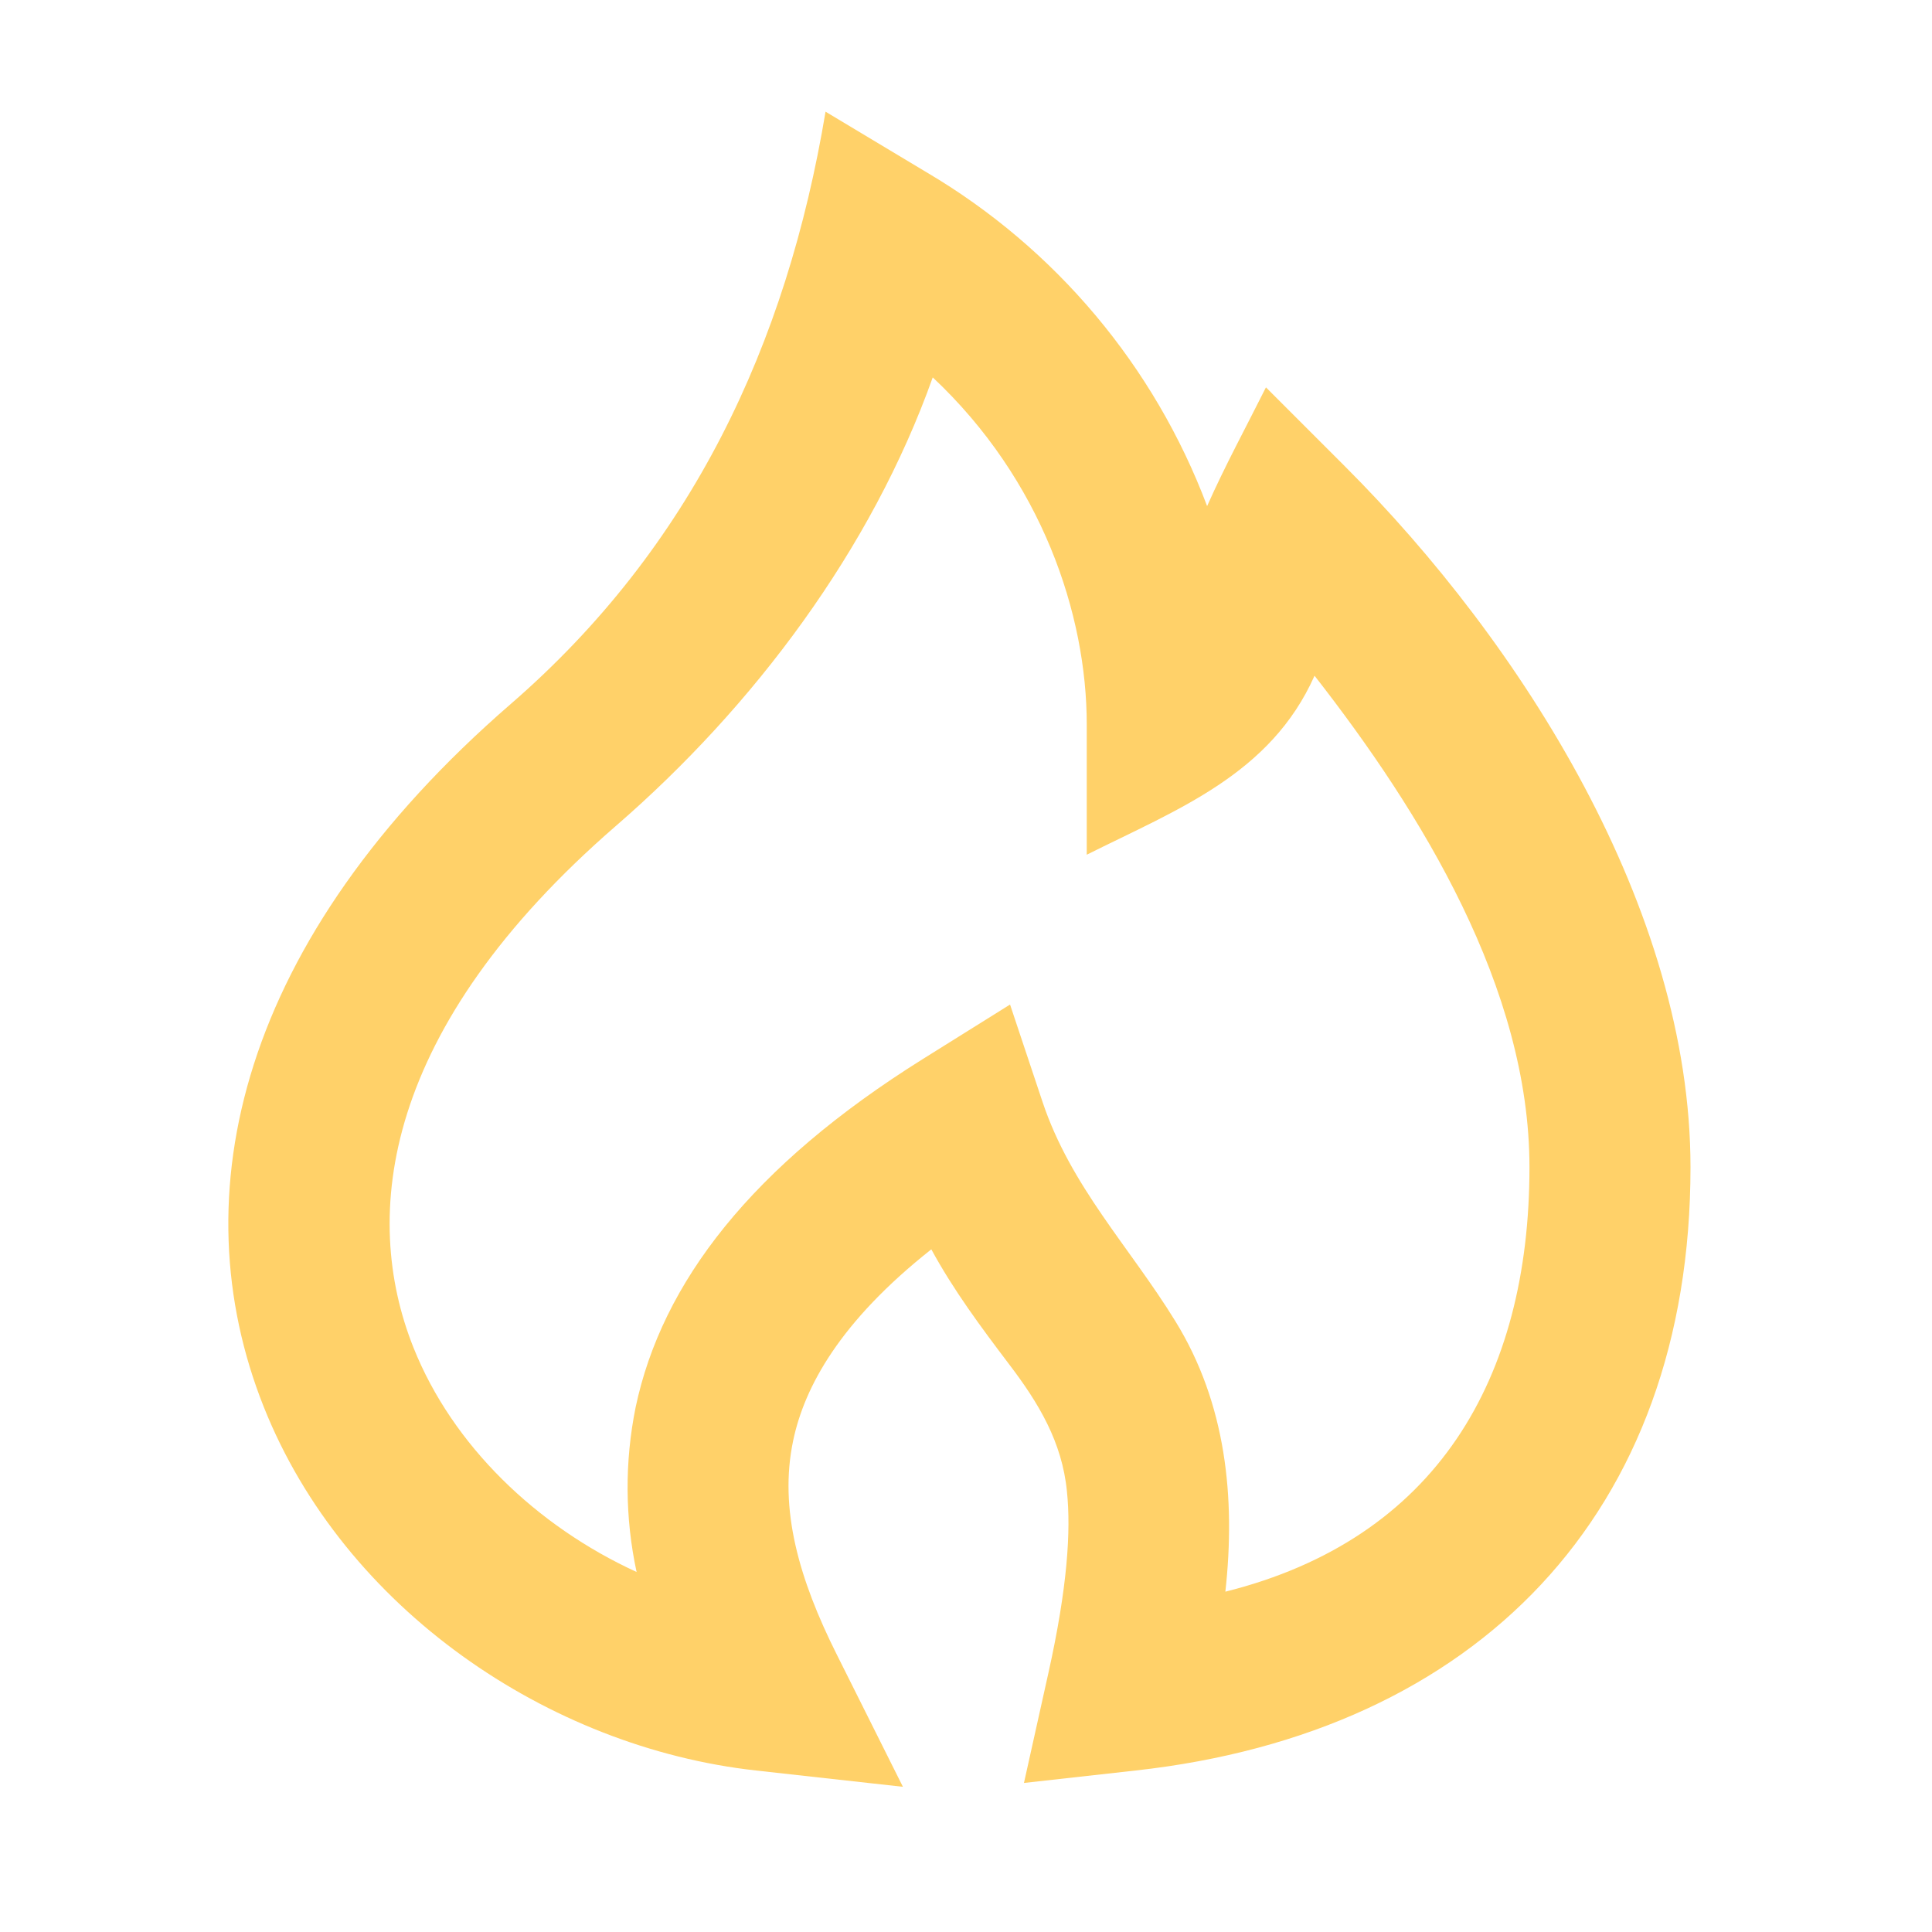 <svg width="20" height="20" viewBox="0 0 20 20" fill="none" xmlns="http://www.w3.org/2000/svg">
<path fill-rule="evenodd" clip-rule="evenodd" d="M8.546 1.156L9.596 1.786C10.928 2.573 11.951 3.791 12.496 5.239C12.681 4.822 12.901 4.418 13.105 4.01L13.922 4.827C15.758 6.662 17.5 9.412 17.5 12.083C17.5 15.665 15.292 17.936 11.758 18.328L10.6 18.457L10.853 17.319C11.051 16.429 11.087 15.847 11.045 15.44C10.995 14.927 10.752 14.525 10.448 14.125C10.158 13.742 9.871 13.357 9.641 12.933C8.695 13.681 8.328 14.356 8.211 14.912C8.061 15.623 8.273 16.351 8.662 17.127L9.347 18.497L7.825 18.328C5.678 18.09 3.563 16.656 2.73 14.563C1.859 12.374 2.475 9.725 5.288 7.287C7.155 5.669 8.143 3.572 8.546 1.156ZM9.656 3.906C9.021 5.689 7.802 7.314 6.379 8.547C3.953 10.649 3.736 12.583 4.279 13.947C4.683 14.963 5.556 15.799 6.59 16.273C6.469 15.712 6.466 15.131 6.58 14.568C6.852 13.28 7.778 12.072 9.558 10.96L10.456 10.399L10.791 11.403C11.084 12.283 11.693 12.906 12.168 13.678C12.692 14.528 12.792 15.503 12.685 16.477C14.868 15.931 15.833 14.275 15.833 12.083C15.833 10.232 14.717 8.415 13.608 6.995C13.152 8.018 12.189 8.378 11.25 8.848V7.5C11.25 6.359 10.786 4.968 9.656 3.907V3.906Z" fill="#FFD169"/>
</svg>

